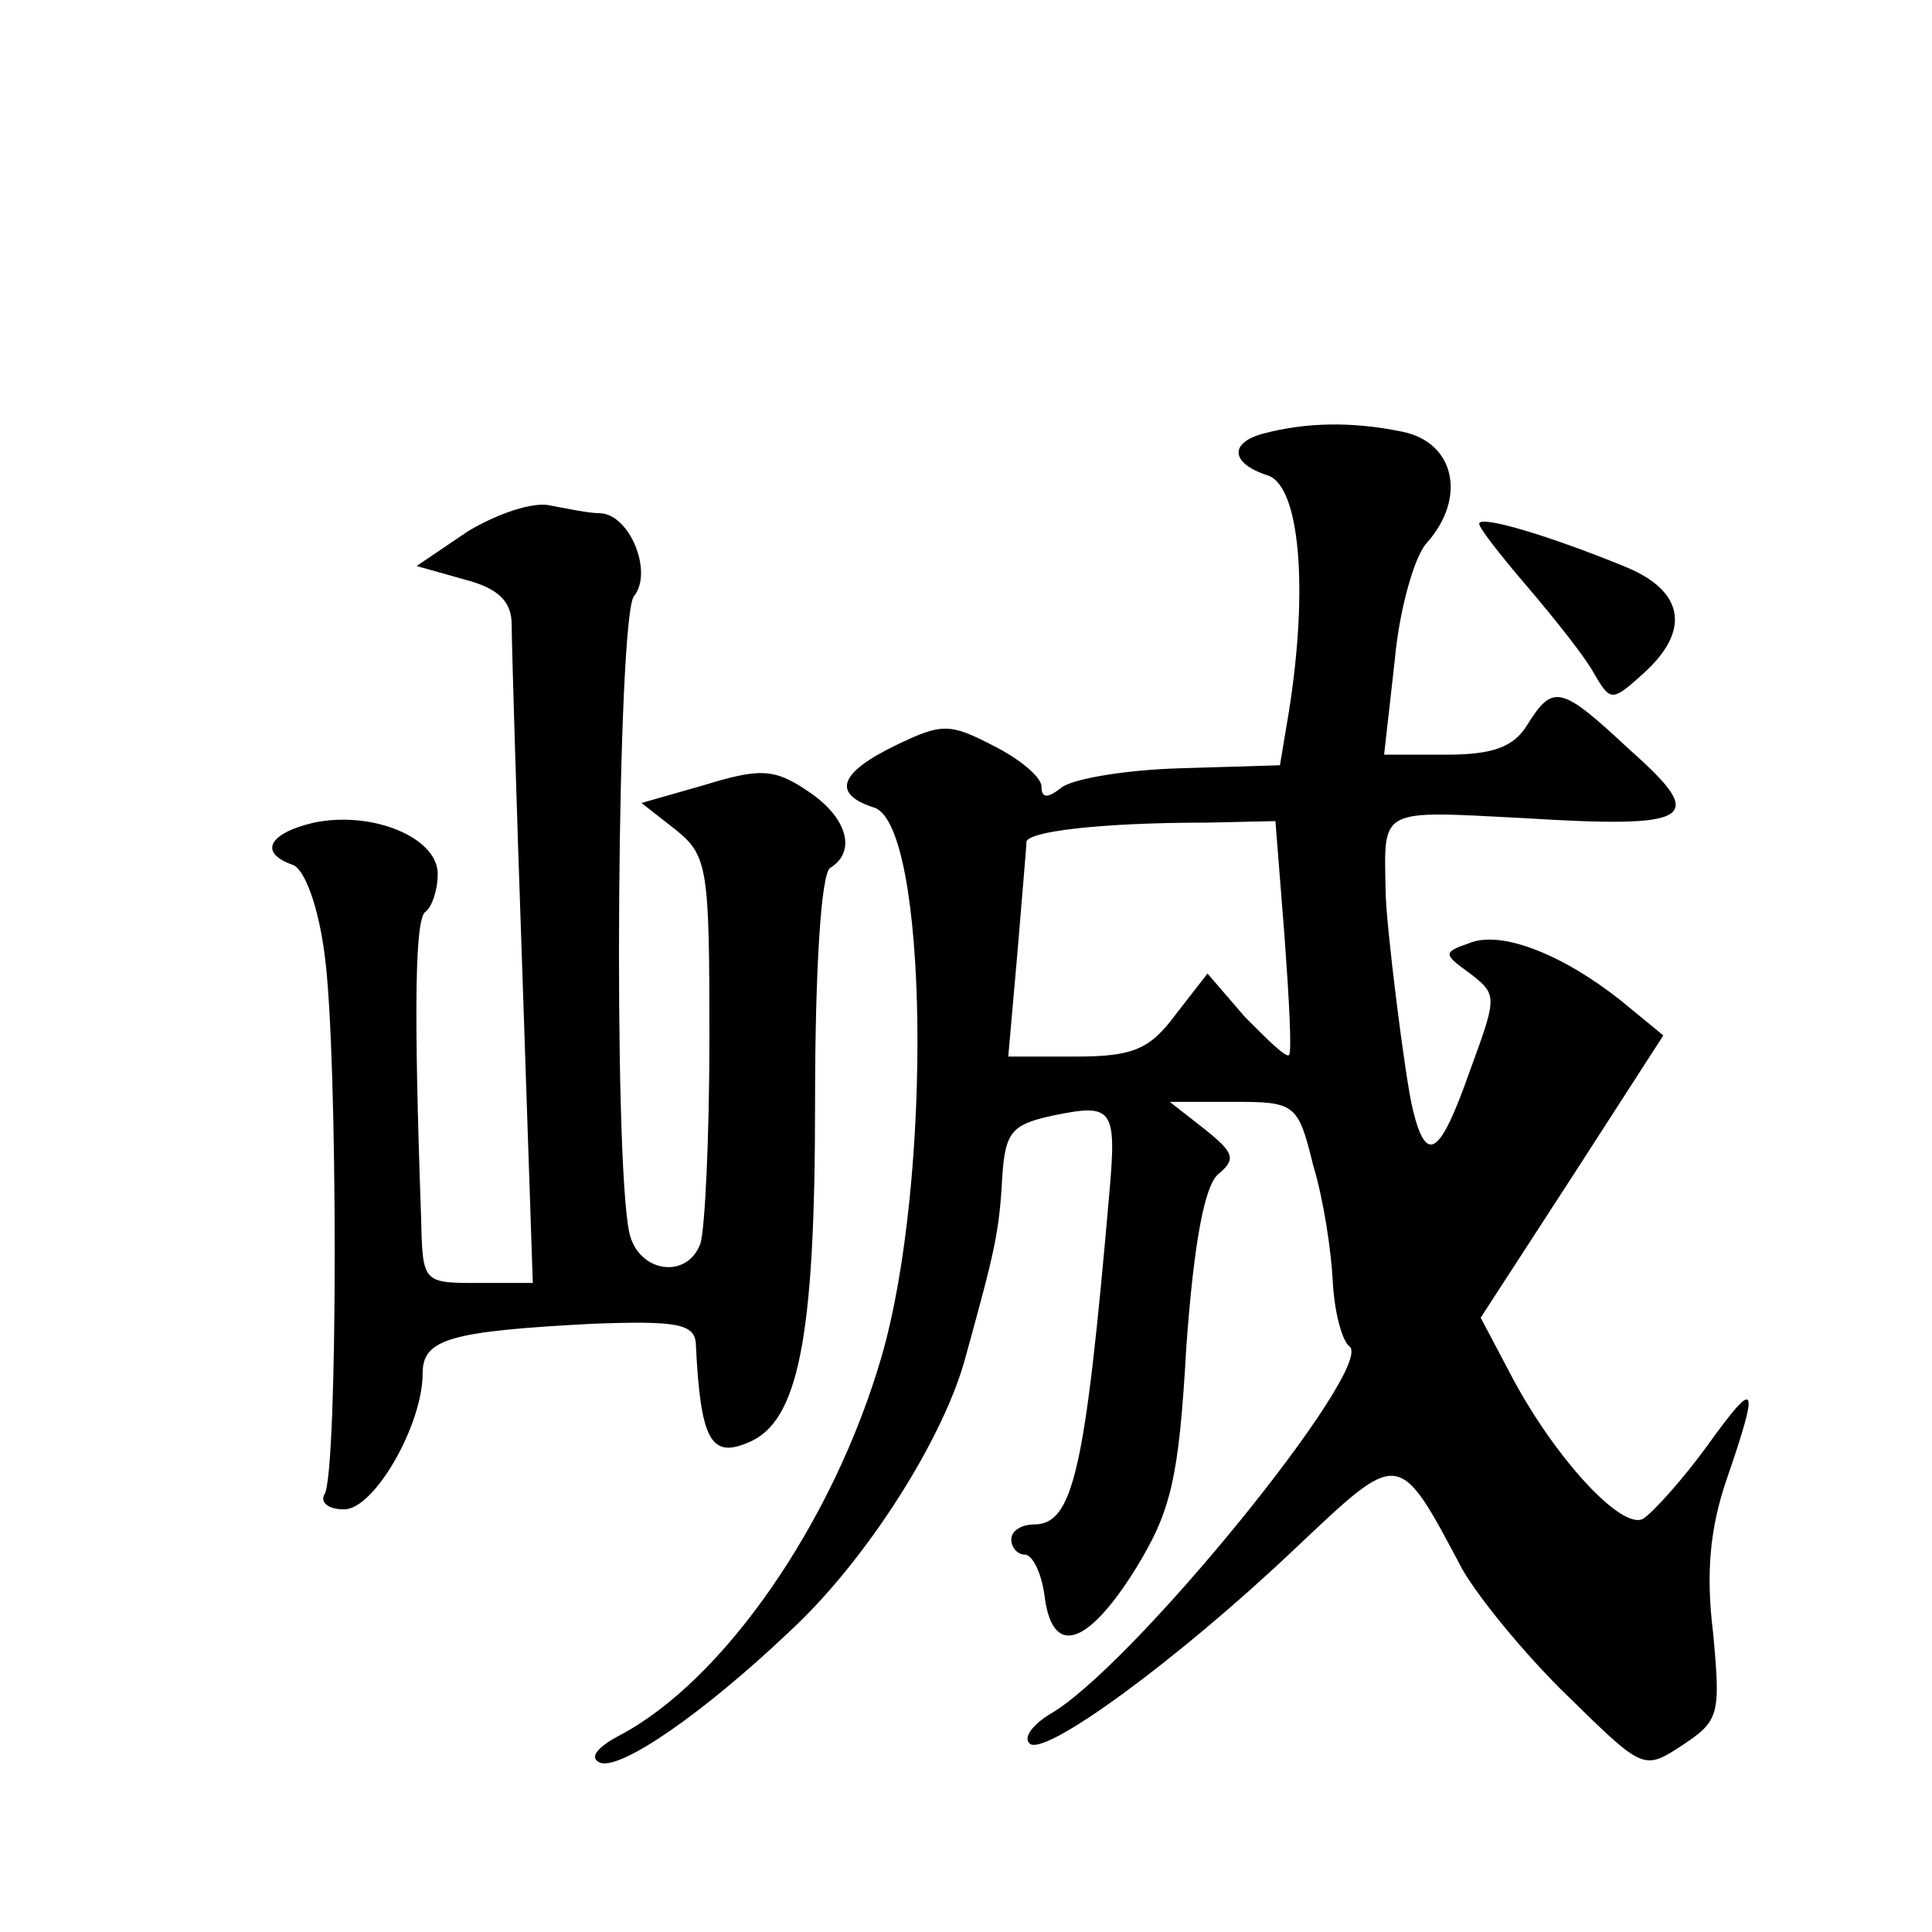 <?xml version="1.0" standalone="no"?>
<!DOCTYPE svg PUBLIC "-//W3C//DTD SVG 20010904//EN"
 "http://www.w3.org/TR/2001/REC-SVG-20010904/DTD/svg10.dtd">
<svg version="1.0" xmlns="http://www.w3.org/2000/svg"
 width="128pt" height="128pt" viewBox="0 0 128 128"
 preserveAspectRatio="xMidYMid meet">
<g transform="translate(0,128) scale(0.1,-0.1)"
fill="#0" stroke="none">
<path d="M838 993 c-24 -6 -23 -20 2 -28 21 -7 27 -74 14 -156 l-6 -36 -66 -2 c-36
-1 -72 -7 -79 -13 -9 -7 -13 -7 -13 1 0 6 -14 18 -32 27 -29 15 -34 15 -65 0 -37
-18 -42 -32 -14 -41 36 -11 39 -247 5 -364 -32 -110 -105 -215 -174 -251 -15 -8
-20 -15 -12 -18 14 -4 67 32 125 87 51 47 103 129 117 183 19 69 22 81 24 118 2
30 6 35 34 41 39 8 42 5 37 -51 -16 -185 -24 -220 -50 -220 -8 0 -15 -4 -15 -10
0 -5 4 -10 9 -10 5 0 11 -12 13 -27 5 -41 28 -34 60 17 24 39 29 60 34 148 5 69
12 106 21 114 12 10 11 14 -9 30 l-23 18 42 0 c41 0 43 -1 53 -42 7 -23 12 -57
13 -77 1 -20 6 -39 11 -43 18 -13 -145 -214 -199 -244 -11 -7 -17 -15 -13 -19 9
-10 98 55 176 129 70 66 68 67 111 -14 11 -19 42 -57 70 -84 50 -49 50 -49 76 -32
24 16 25 20 20 74 -5 40 -2 70 9 102 22 64 20 68 -13 22 -16 -22 -35 -43 -42 -48
-14 -9 -60 41 -89 97 l-19 36 61 94 60 93 -28 23 c-39 31 -80 47 -101 38 -17 -6
-17 -7 1 -20 18 -14 18 -15 0 -64 -20 -57 -29 -63 -38 -26 -5 20 -18 124 -18 145
-1 55 -5 53 91 48 113 -7 123 -1 71 45 -46 43 -51 44 -68 17 -9 -15 -23 -20 -54
-20 l-41 0 7 62 c3 34 13 69 21 78 27 30 19 67 -16 74 -34 7 -64 6 -91 -1z m13
-333 c3 -41 5 -77 3 -79 -2 -2 -14 10 -29 25 l-25 29 -21 -27 c-17 -23 -28 -28
-66 -28 l-45 0 6 68 c3 37 6 70 6 74 0 7 48 13 120 13 l45 1 6 -76z M310 928 l-34
-23 32 -9 c23 -6 31 -15 31 -30 0 -11 3 -114 7 -228 l7 -208 -36 0 c-37 0 -37 0
-38 43 -5 141 -4 199 3 203 4 3 8 14 8 25 0 24 -43 42 -82 34 -30 -7 -37 -20 -14
-28 8 -3 17 -28 21 -59 9 -64 9 -344 0 -358 -3 -5 2 -10 13 -10 20 0 52 56 52 90
0 23 18 28 113 33 55 2 67 0 68 -13 3 -64 10 -76 34 -66 34 13 45 69 45 225 0 89
4 152 10 156 18 11 11 34 -15 51 -22 15 -32 15 -68 4 l-42 -12 23 -18 c21 -17 22
-26 22 -138 0 -66 -3 -127 -6 -136 -9 -24 -41 -19 -47 7 -11 50 -8 408 3 422 13
16 -3 55 -23 55 -7 0 -21 3 -32 5 -11 3 -35 -5 -55 -17z M980 933 c0 -3 15 -22
33 -43 17 -20 37 -45 43 -56 11 -19 12 -19 33 0 31 28 27 54 -11 70 -51 21 -98
35 -98 29z"/>
</g>
</svg>
